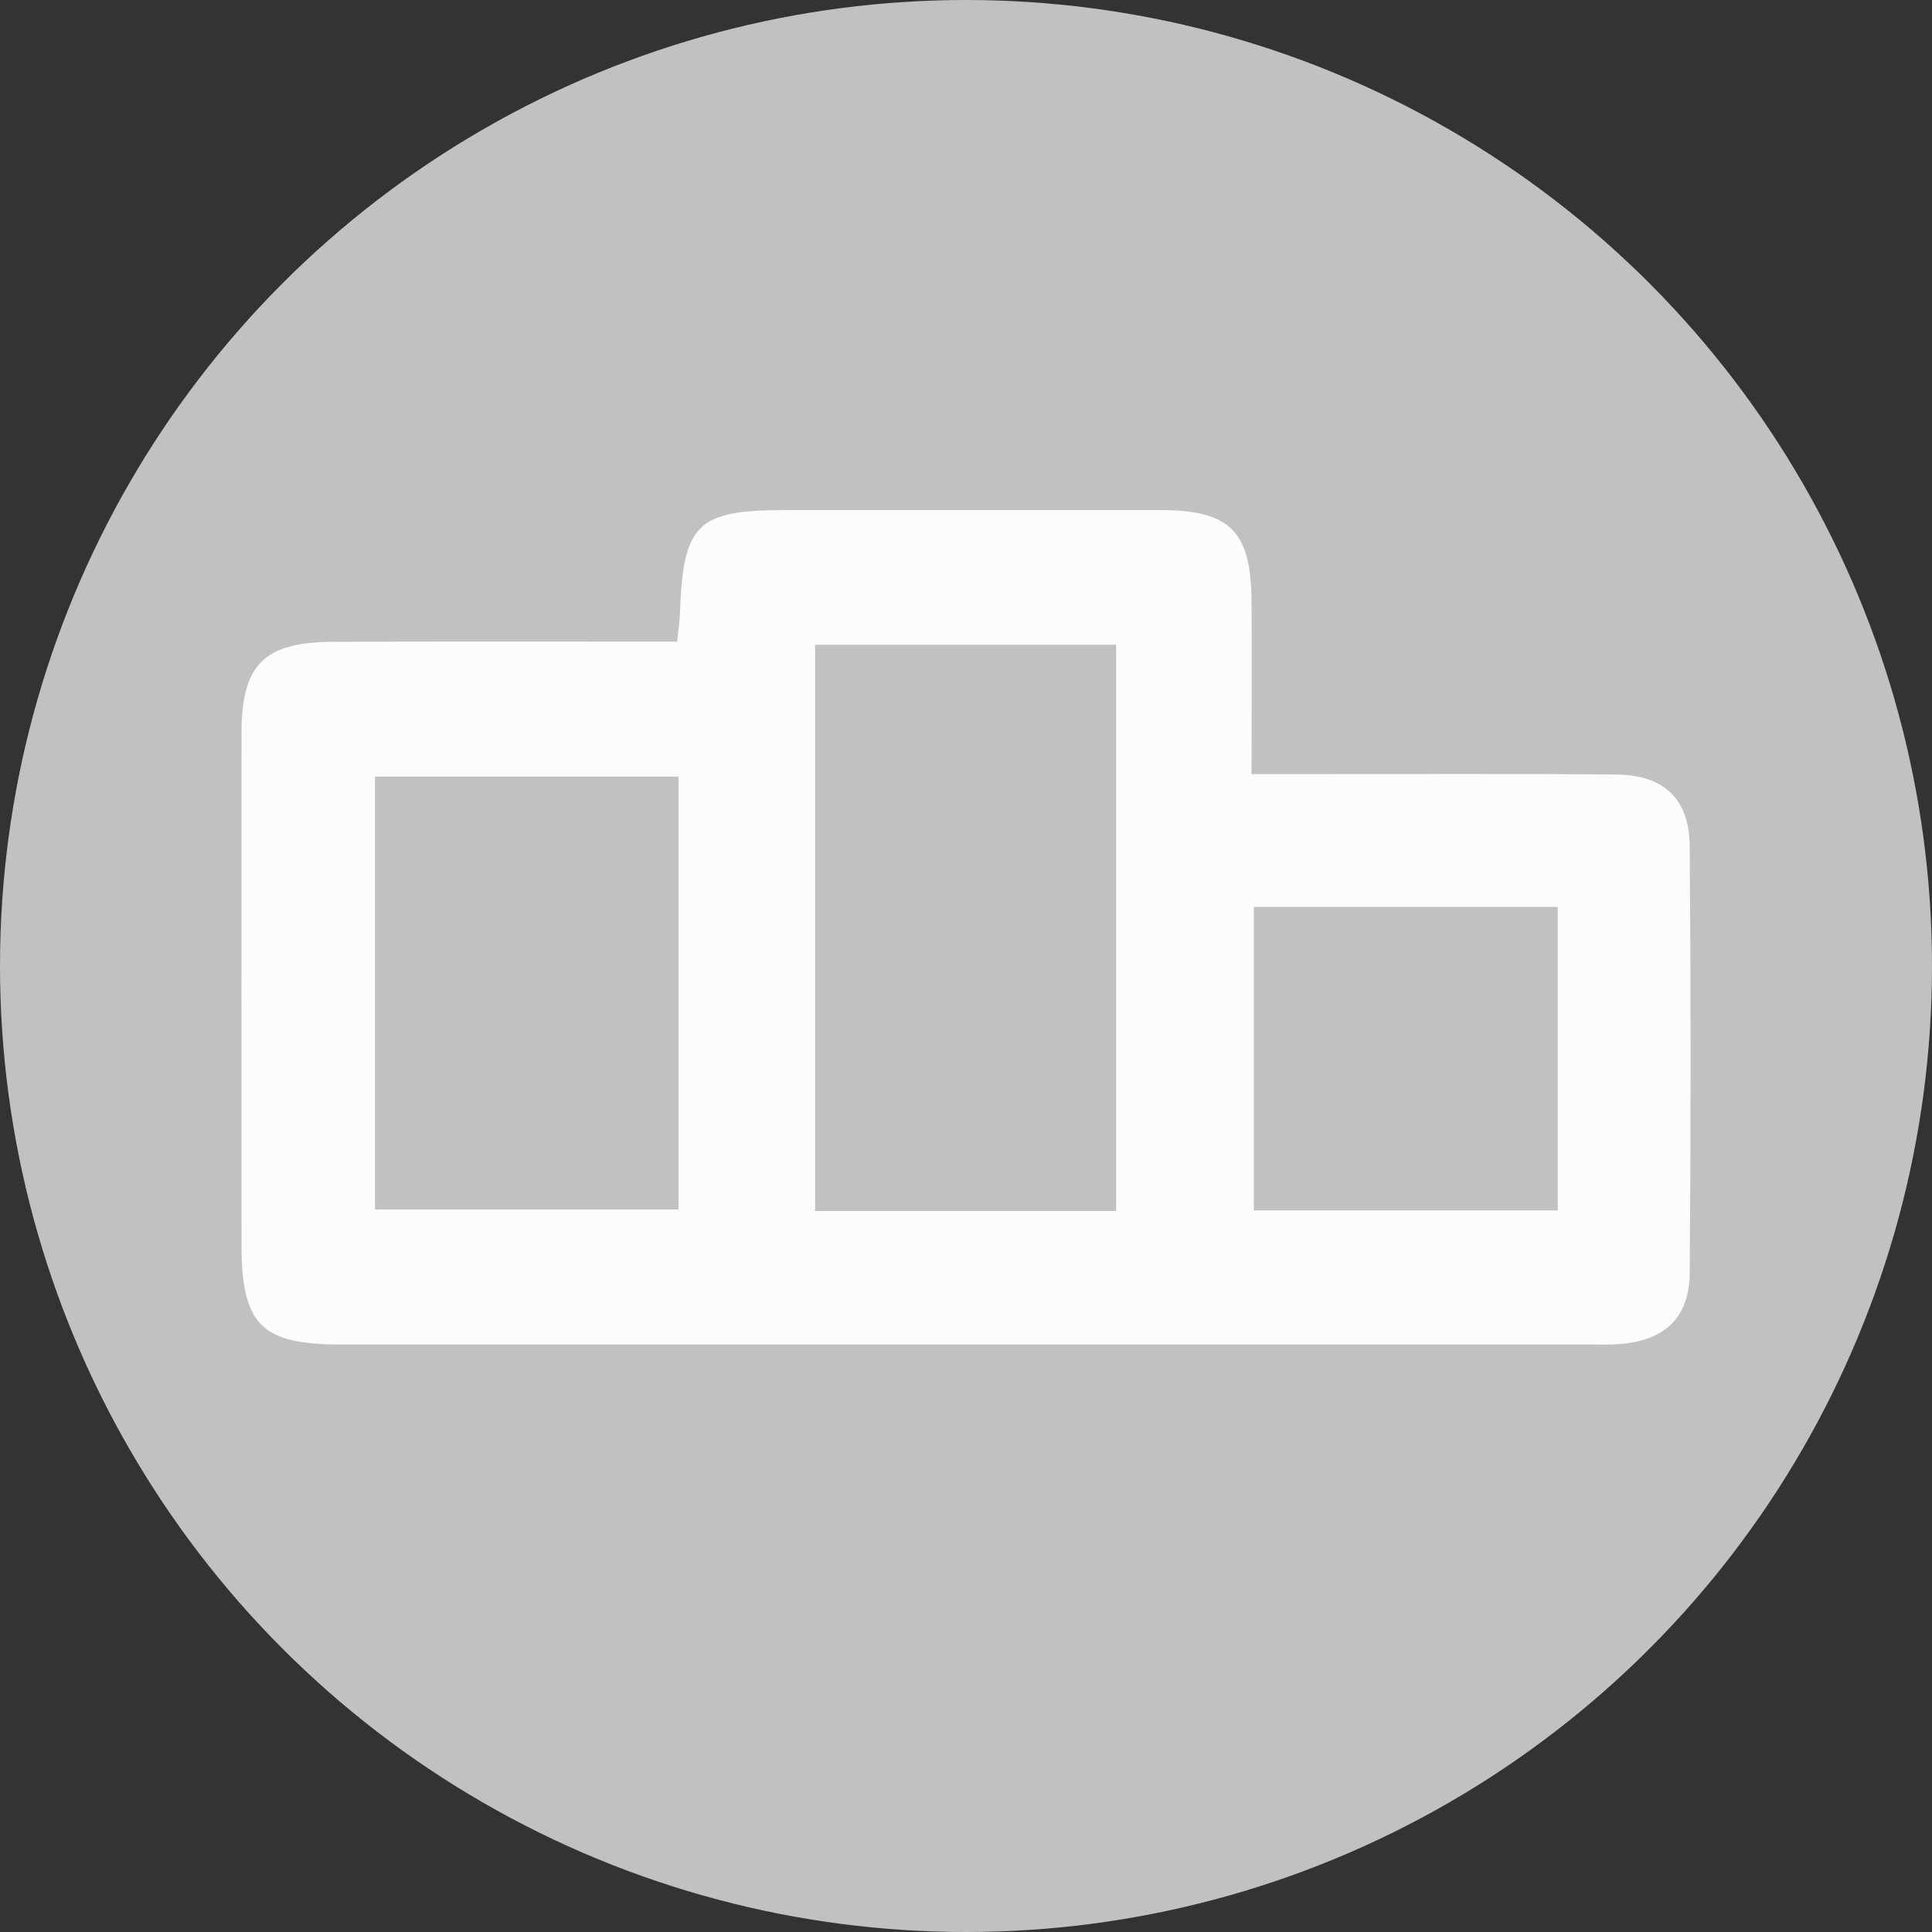 <?xml version="1.0" encoding="utf-8"?>
<!-- Generator: Adobe Illustrator 25.4.0, SVG Export Plug-In . SVG Version: 6.00 Build 0)  -->
<svg version="1.1" id="Layer_1" xmlns="http://www.w3.org/2000/svg" xmlns:xlink="http://www.w3.org/1999/xlink" x="0px" y="0px"
	 viewBox="0 0 100 100" style="enable-background:new 0 0 100 100;" xml:space="preserve">
<rect x="0" y="0" width="100" height="100" fill="#333333" stroke="none"/>
<style type="text/css">
	.st0{fill:#8C5600;}
	.st1{fill:#FCFCFC;}
	.st2{fill:#C9A200;}
	.st3{fill:#C1C1C1;}
	.st4{fill:#0009B5;}
	.st5{fill:#E5CF00;}
	.st6{fill:#FFFFFF;}
</style>
<circle class="st3" cx="50" cy="50" r="50"/>
<g>
	<path class="st1" d="M35.05,33.21c0.07-0.69,0.13-1.03,0.14-1.38c0.16-4.73,0.86-5.43,5.51-5.43c6.45,0,12.9-0.01,19.36,0
		c3.63,0.01,4.69,1.09,4.72,4.74c0.02,2.9,0,5.8,0,8.93c0.95,0,1.69,0,2.44,0c5.48,0,10.96-0.03,16.44,0.02
		c2.46,0.02,3.78,1.25,3.8,3.72c0.06,7.35,0.06,14.71,0,22.06c-0.02,2.35-1.3,3.52-3.65,3.7c-0.48,0.04-0.97,0.02-1.46,0.02
		c-21.58,0-43.15,0-64.73,0c-4.1,0-5.12-1.03-5.12-5.19c0-8.81-0.01-17.62,0-26.43c0-3.57,1.16-4.74,4.75-4.75
		c5.13-0.02,10.27-0.01,15.4-0.01C33.4,33.21,34.15,33.21,35.05,33.21z M57.77,62.68c0-9.77,0-19.5,0-29.31c-5.23,0-10.38,0-15.58,0
		c0,9.84,0,19.52,0,29.31C47.34,62.68,52.38,62.68,57.77,62.68z M35.12,40.2c-5.36,0-10.52,0-15.71,0c0,7.55,0,14.98,0,22.4
		c5.33,0,10.48,0,15.71,0C35.12,55.08,35.12,47.74,35.12,40.2z M64.9,62.65c5.31,0,10.47,0,15.73,0c0-5.3,0-10.46,0-15.71
		c-5.28,0-10.44,0-15.73,0C64.9,52.16,64.9,57.27,64.9,62.65z"/>
</g>
</svg>
